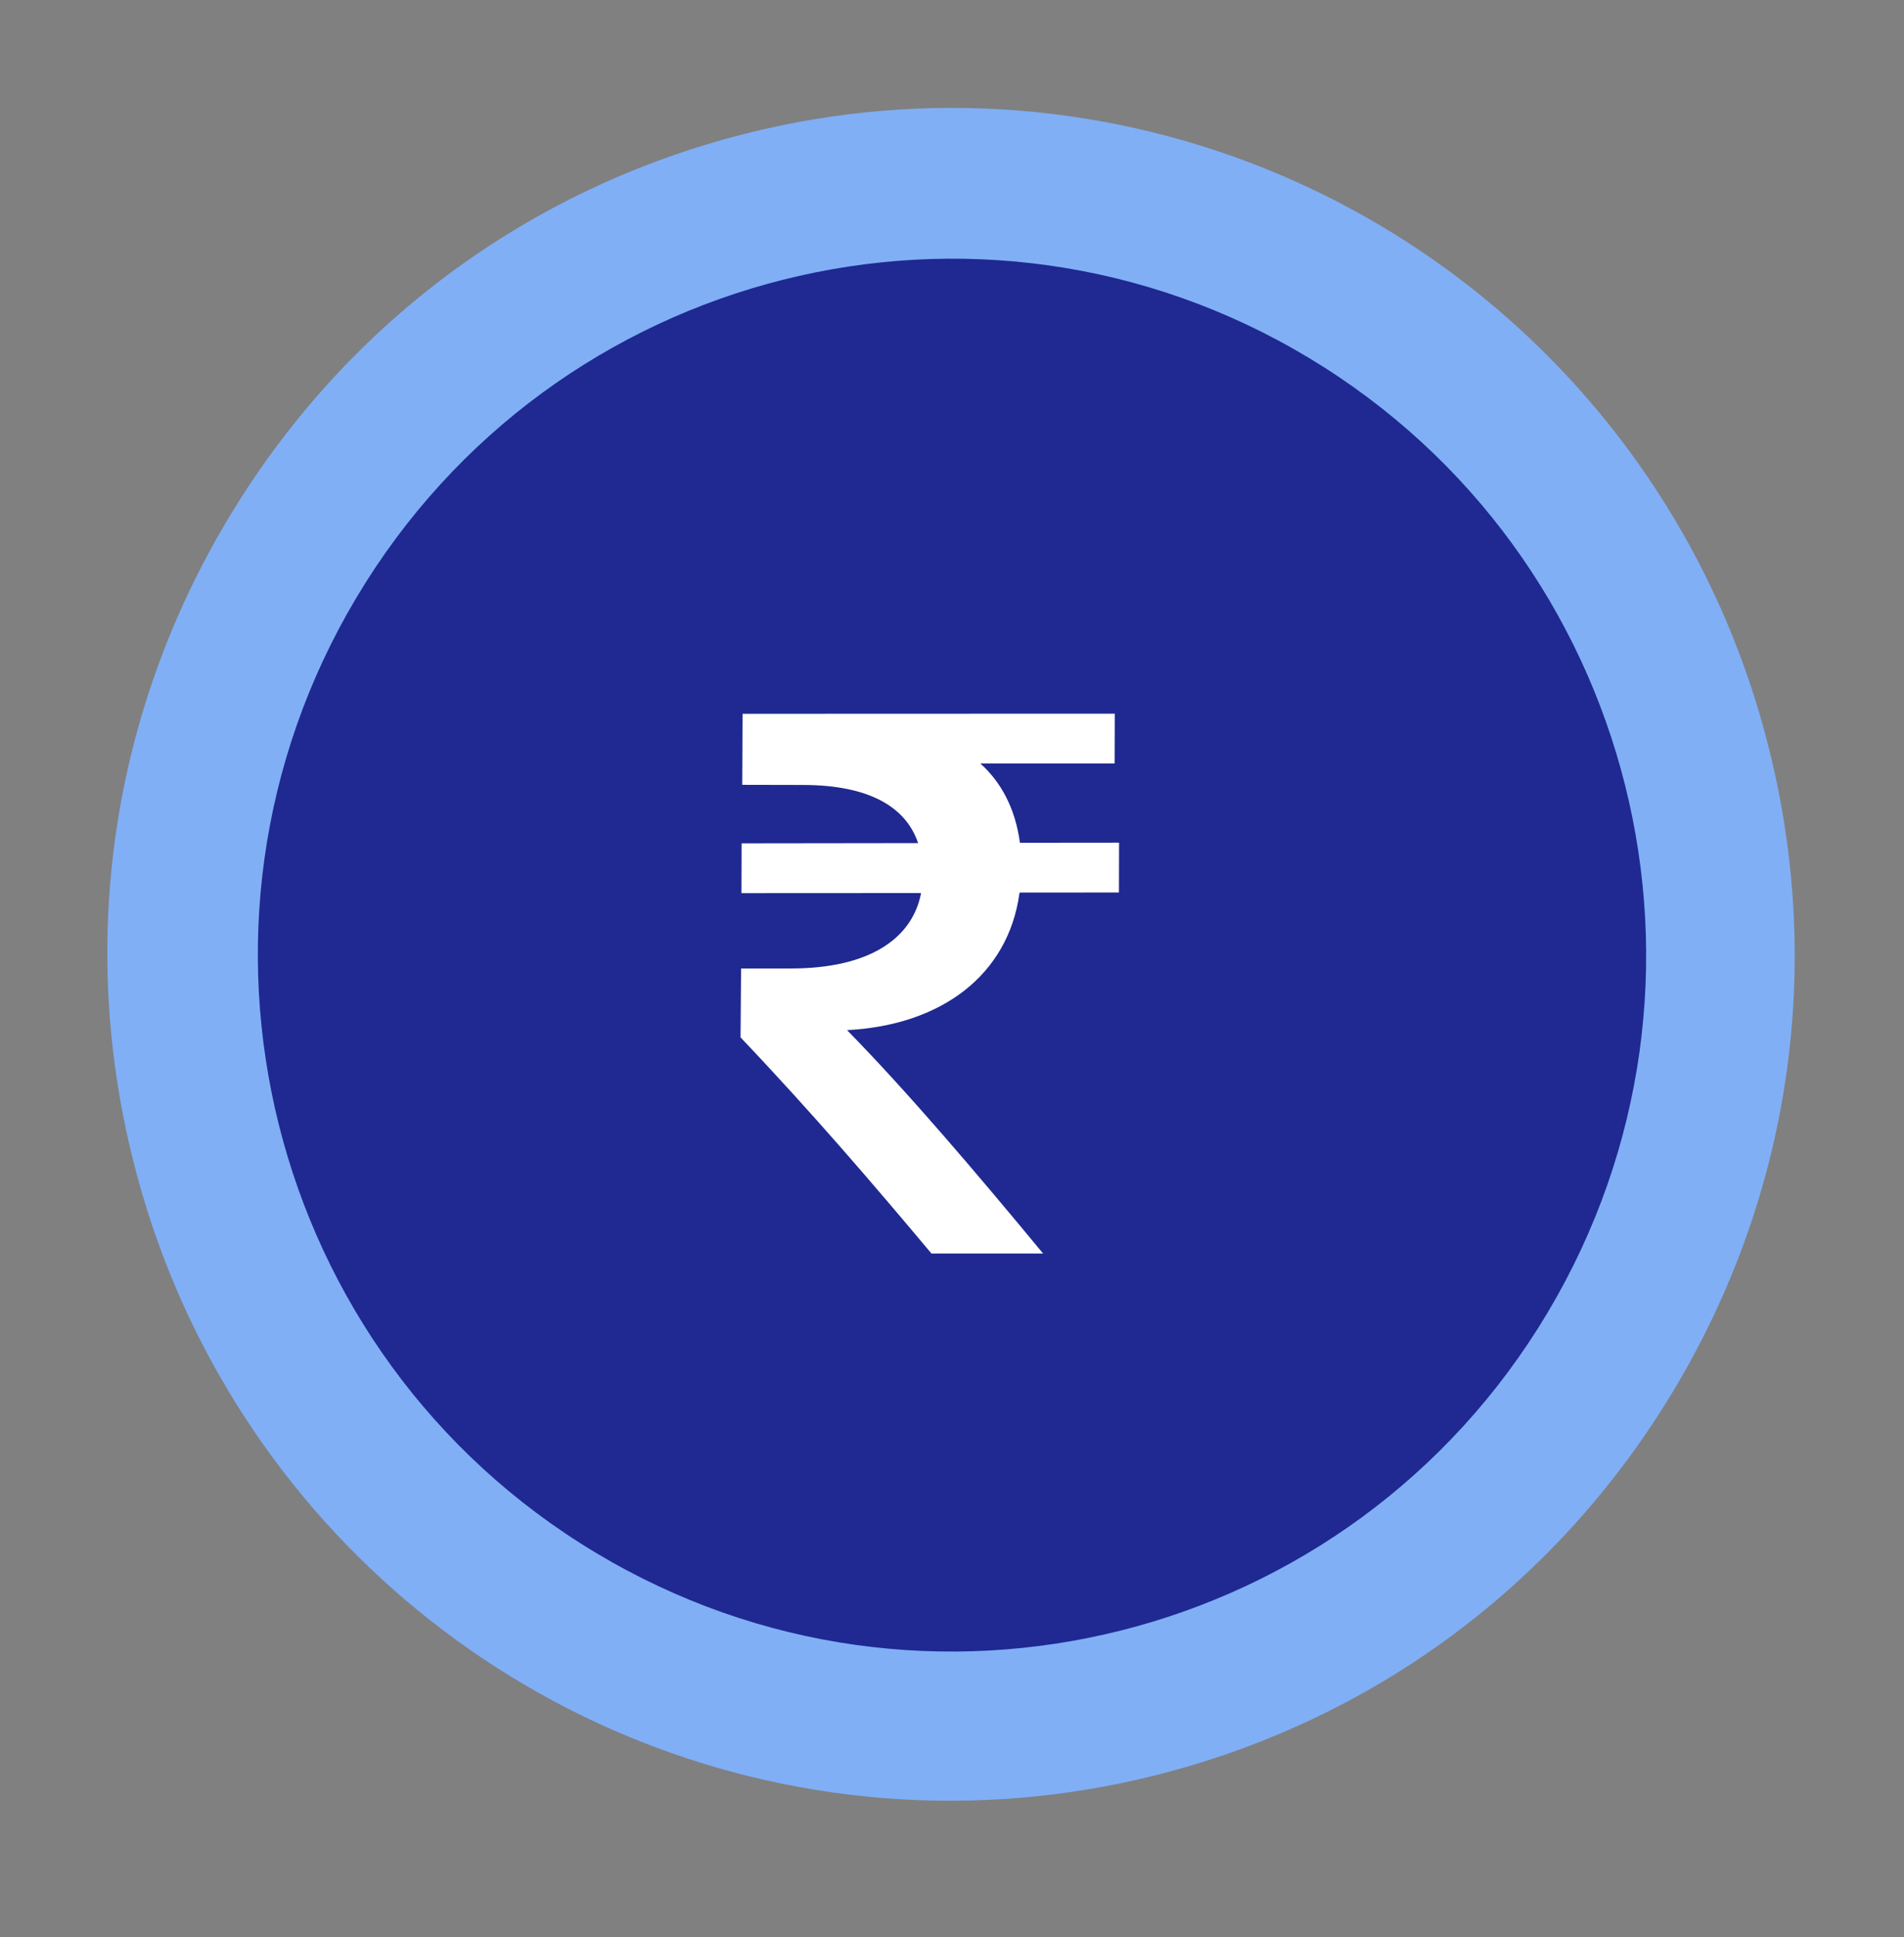 <svg width="59" height="60" viewBox="0 0 59 60" fill="none" xmlns="http://www.w3.org/2000/svg">
<rect x="0" y="0" width="59" height="60" fill="#808080" stroke="none"/>
<path d="M31.566 3.424C42.745 4.327 52.09 12.26 54.813 23.173C56.519 29.966 55.477 37.009 51.888 43.018C48.3 49.027 42.603 53.266 35.829 54.977C33.046 55.677 30.204 55.915 27.373 55.689C16.194 54.786 6.85 46.853 4.126 35.94C2.42 29.147 3.463 22.105 7.051 16.096C10.639 10.086 16.336 5.847 23.11 4.137C25.893 3.436 28.735 3.198 31.566 3.424Z" fill="#80AFF6"/>
<path d="M47.952 40.66C54.054 30.441 50.739 17.197 40.548 11.078C30.357 4.96 17.149 8.284 11.048 18.503C4.946 28.722 8.261 41.967 18.452 48.085C28.643 54.203 41.851 50.879 47.952 40.66Z" fill="#1F2991"/>
<path d="M31.589 27.672C31.238 30.2 29.168 31.755 26.247 31.904C28.109 33.802 30.251 36.316 32.323 38.824L28.864 38.824C27.138 36.765 25.168 34.462 22.948 32.13L22.964 29.996L24.494 29.995C26.961 29.998 28.276 29.052 28.542 27.659L22.976 27.662L22.98 26.119L28.45 26.112C28.065 24.97 26.901 24.318 24.902 24.311L23 24.307L23.01 22.107L34.544 22.103L34.539 23.645L30.378 23.646C31.026 24.227 31.462 25.043 31.605 26.102L34.677 26.099L34.673 27.642L31.6 27.644L31.589 27.672Z" fill="white"/>
</svg>
